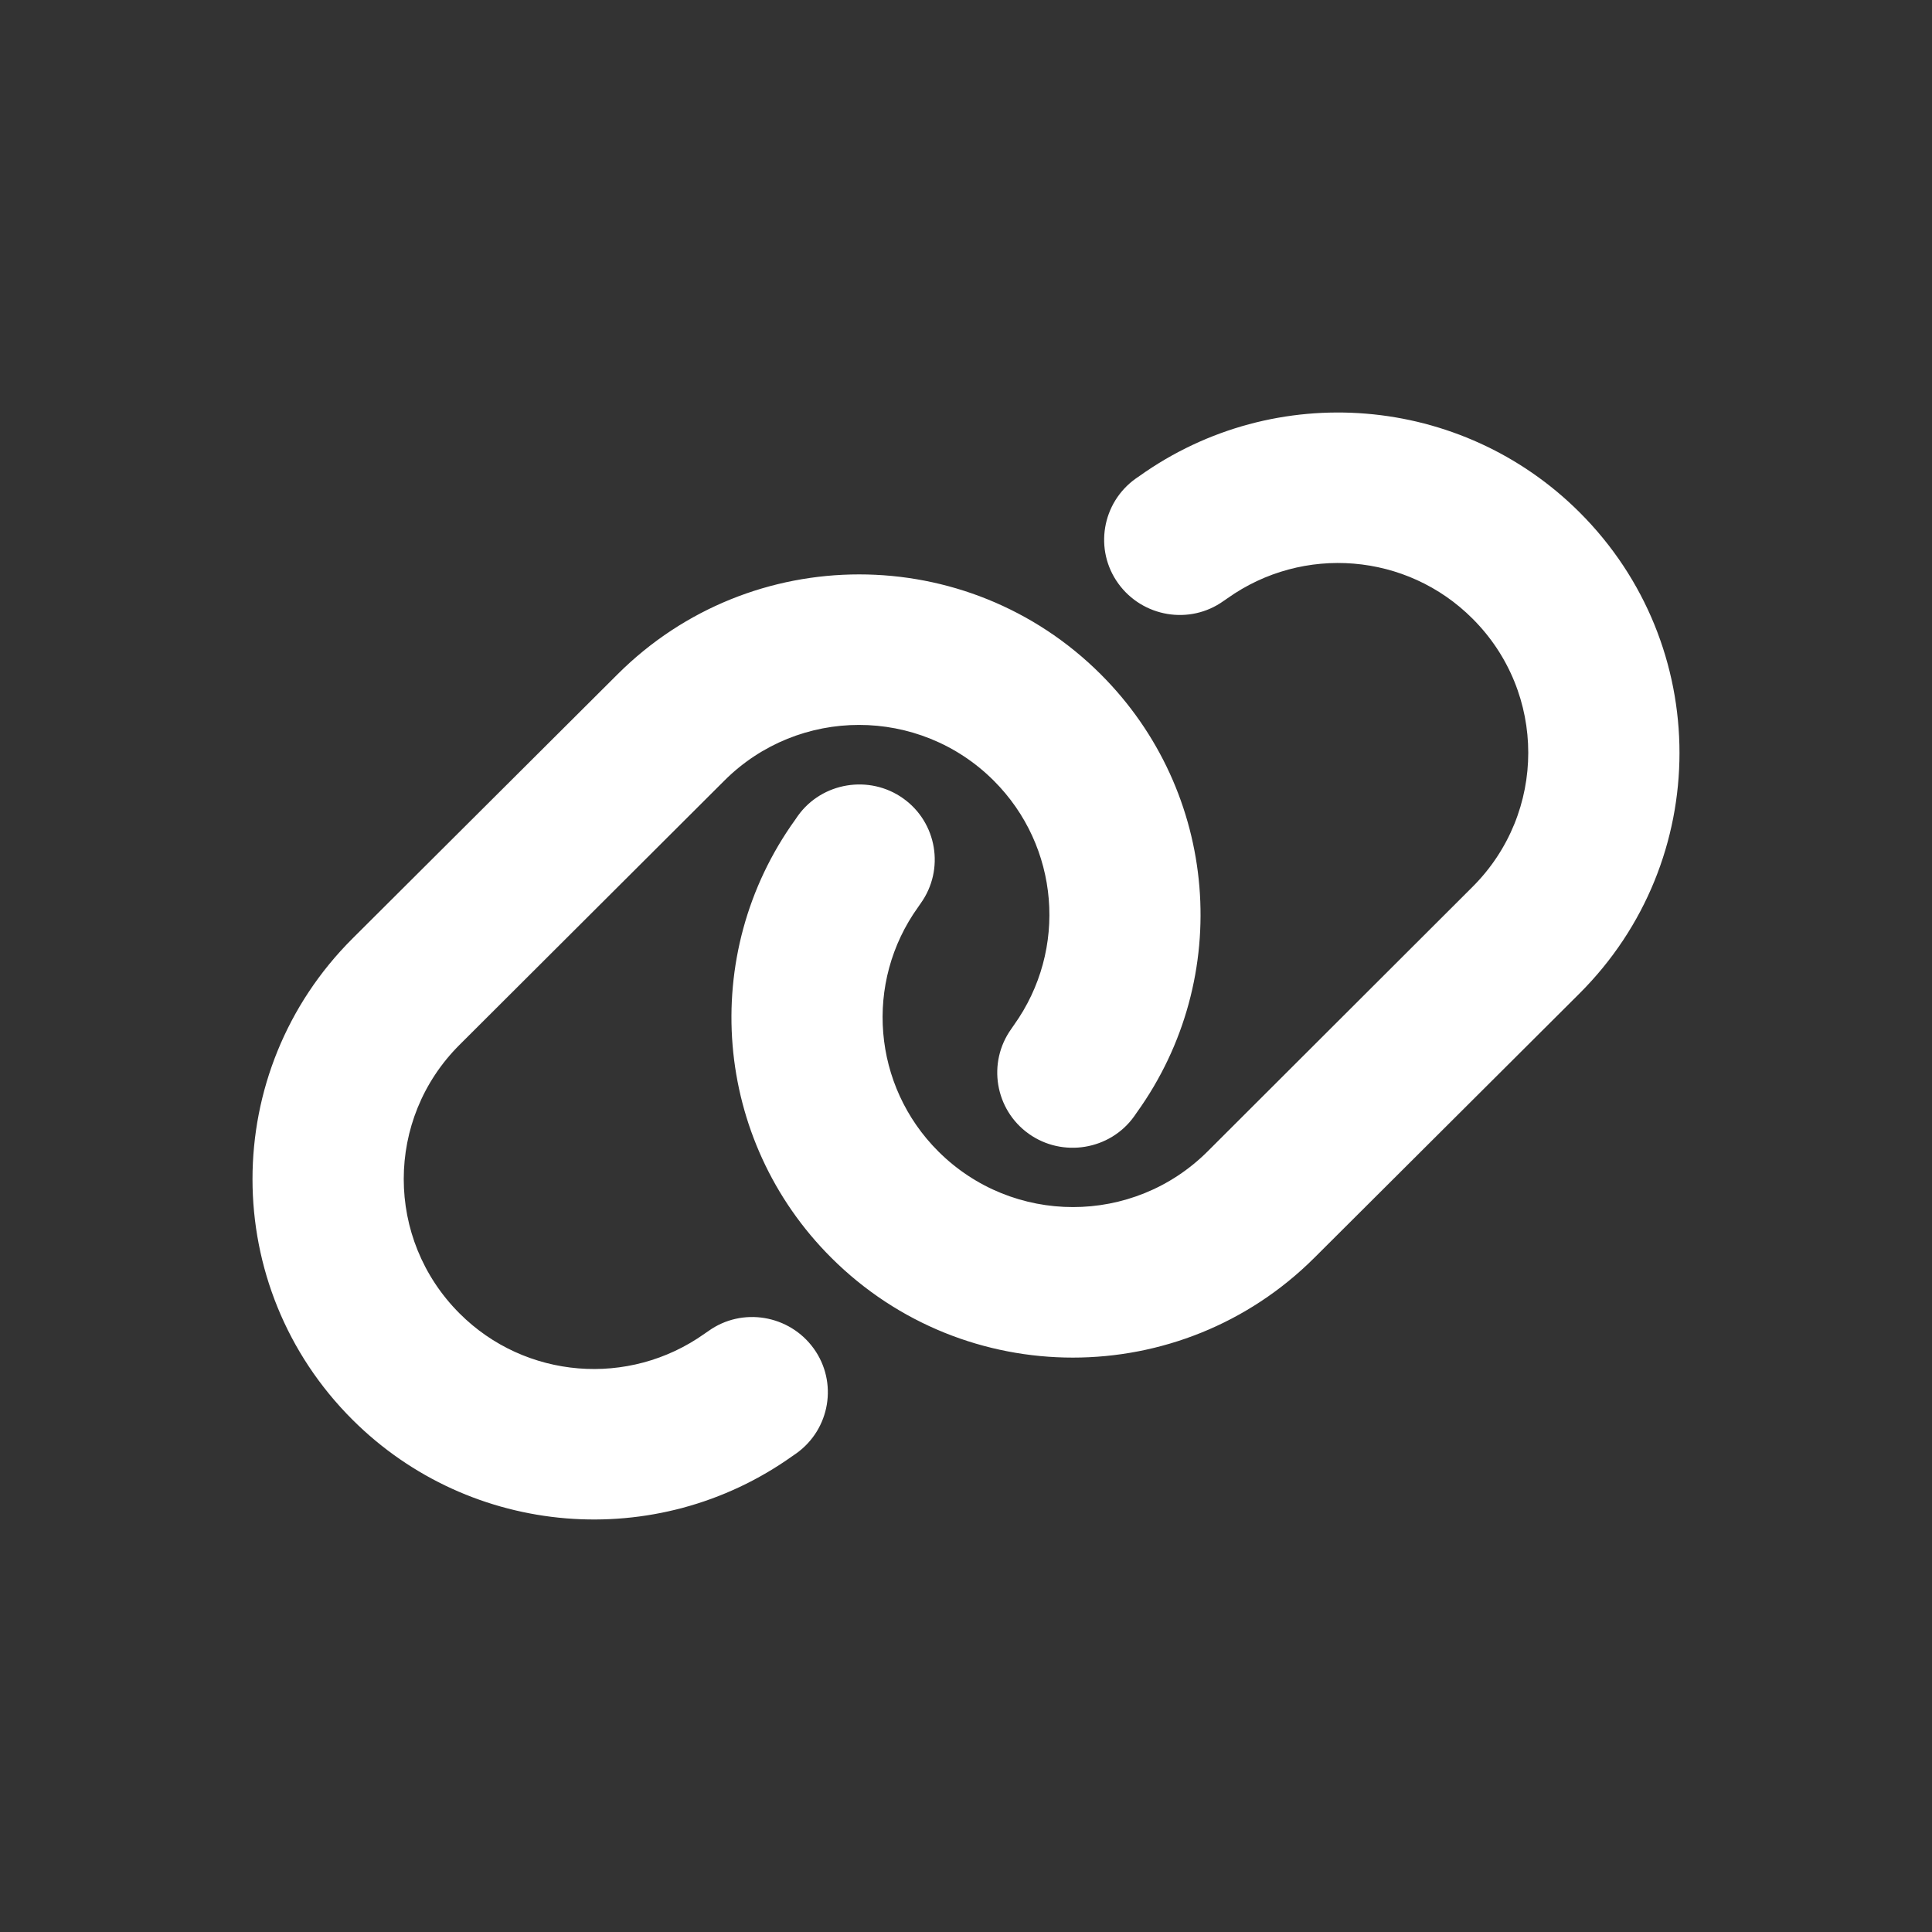 <svg xmlns="http://www.w3.org/2000/svg" width="202" height="202" viewBox="0 0 202 202" fill="none"><rect x="0" y="0" width="202" height="202" fill="#333333" stroke="none"/><path d="M165.138 103.879C179.086 89.975 179.086 67.457 165.138 53.553C152.794 41.248 133.34 39.649 119.145 49.763L118.75 50.034C115.195 52.569 114.38 57.491 116.923 61.01C119.466 64.529 124.404 65.366 127.934 62.831L128.329 62.56C136.254 56.925 147.091 57.81 153.955 64.677C161.731 72.428 161.731 84.979 153.955 92.731L126.255 120.392C118.479 128.144 105.888 128.144 98.111 120.392C91.224 113.526 90.335 102.723 95.988 94.848L96.26 94.454C98.803 90.91 97.963 85.988 94.433 83.478C90.903 80.968 85.941 81.78 83.422 85.299L83.151 85.693C72.98 99.819 74.584 119.211 86.928 131.516C100.876 145.42 123.465 145.42 137.414 131.516L165.138 103.879ZM36.862 98.121C22.913 112.025 22.913 134.543 36.862 148.447C49.206 160.752 68.659 162.351 82.855 152.237L83.249 151.966C86.805 149.431 87.619 144.509 85.076 140.99C82.534 137.471 77.596 136.634 74.066 139.169L73.671 139.44C65.746 145.075 54.908 144.189 48.045 137.323C40.269 129.547 40.269 116.996 48.045 109.244L75.745 81.608C83.521 73.856 96.112 73.856 103.888 81.608C110.776 88.474 111.665 99.277 106.011 107.177L105.74 107.571C103.197 111.114 104.036 116.036 107.567 118.546C111.097 121.057 116.059 120.245 118.577 116.725L118.849 116.332C129.02 102.181 127.415 82.789 115.072 70.484C101.123 56.58 78.534 56.58 64.586 70.484L36.862 98.121Z" fill="white"></path></svg>
